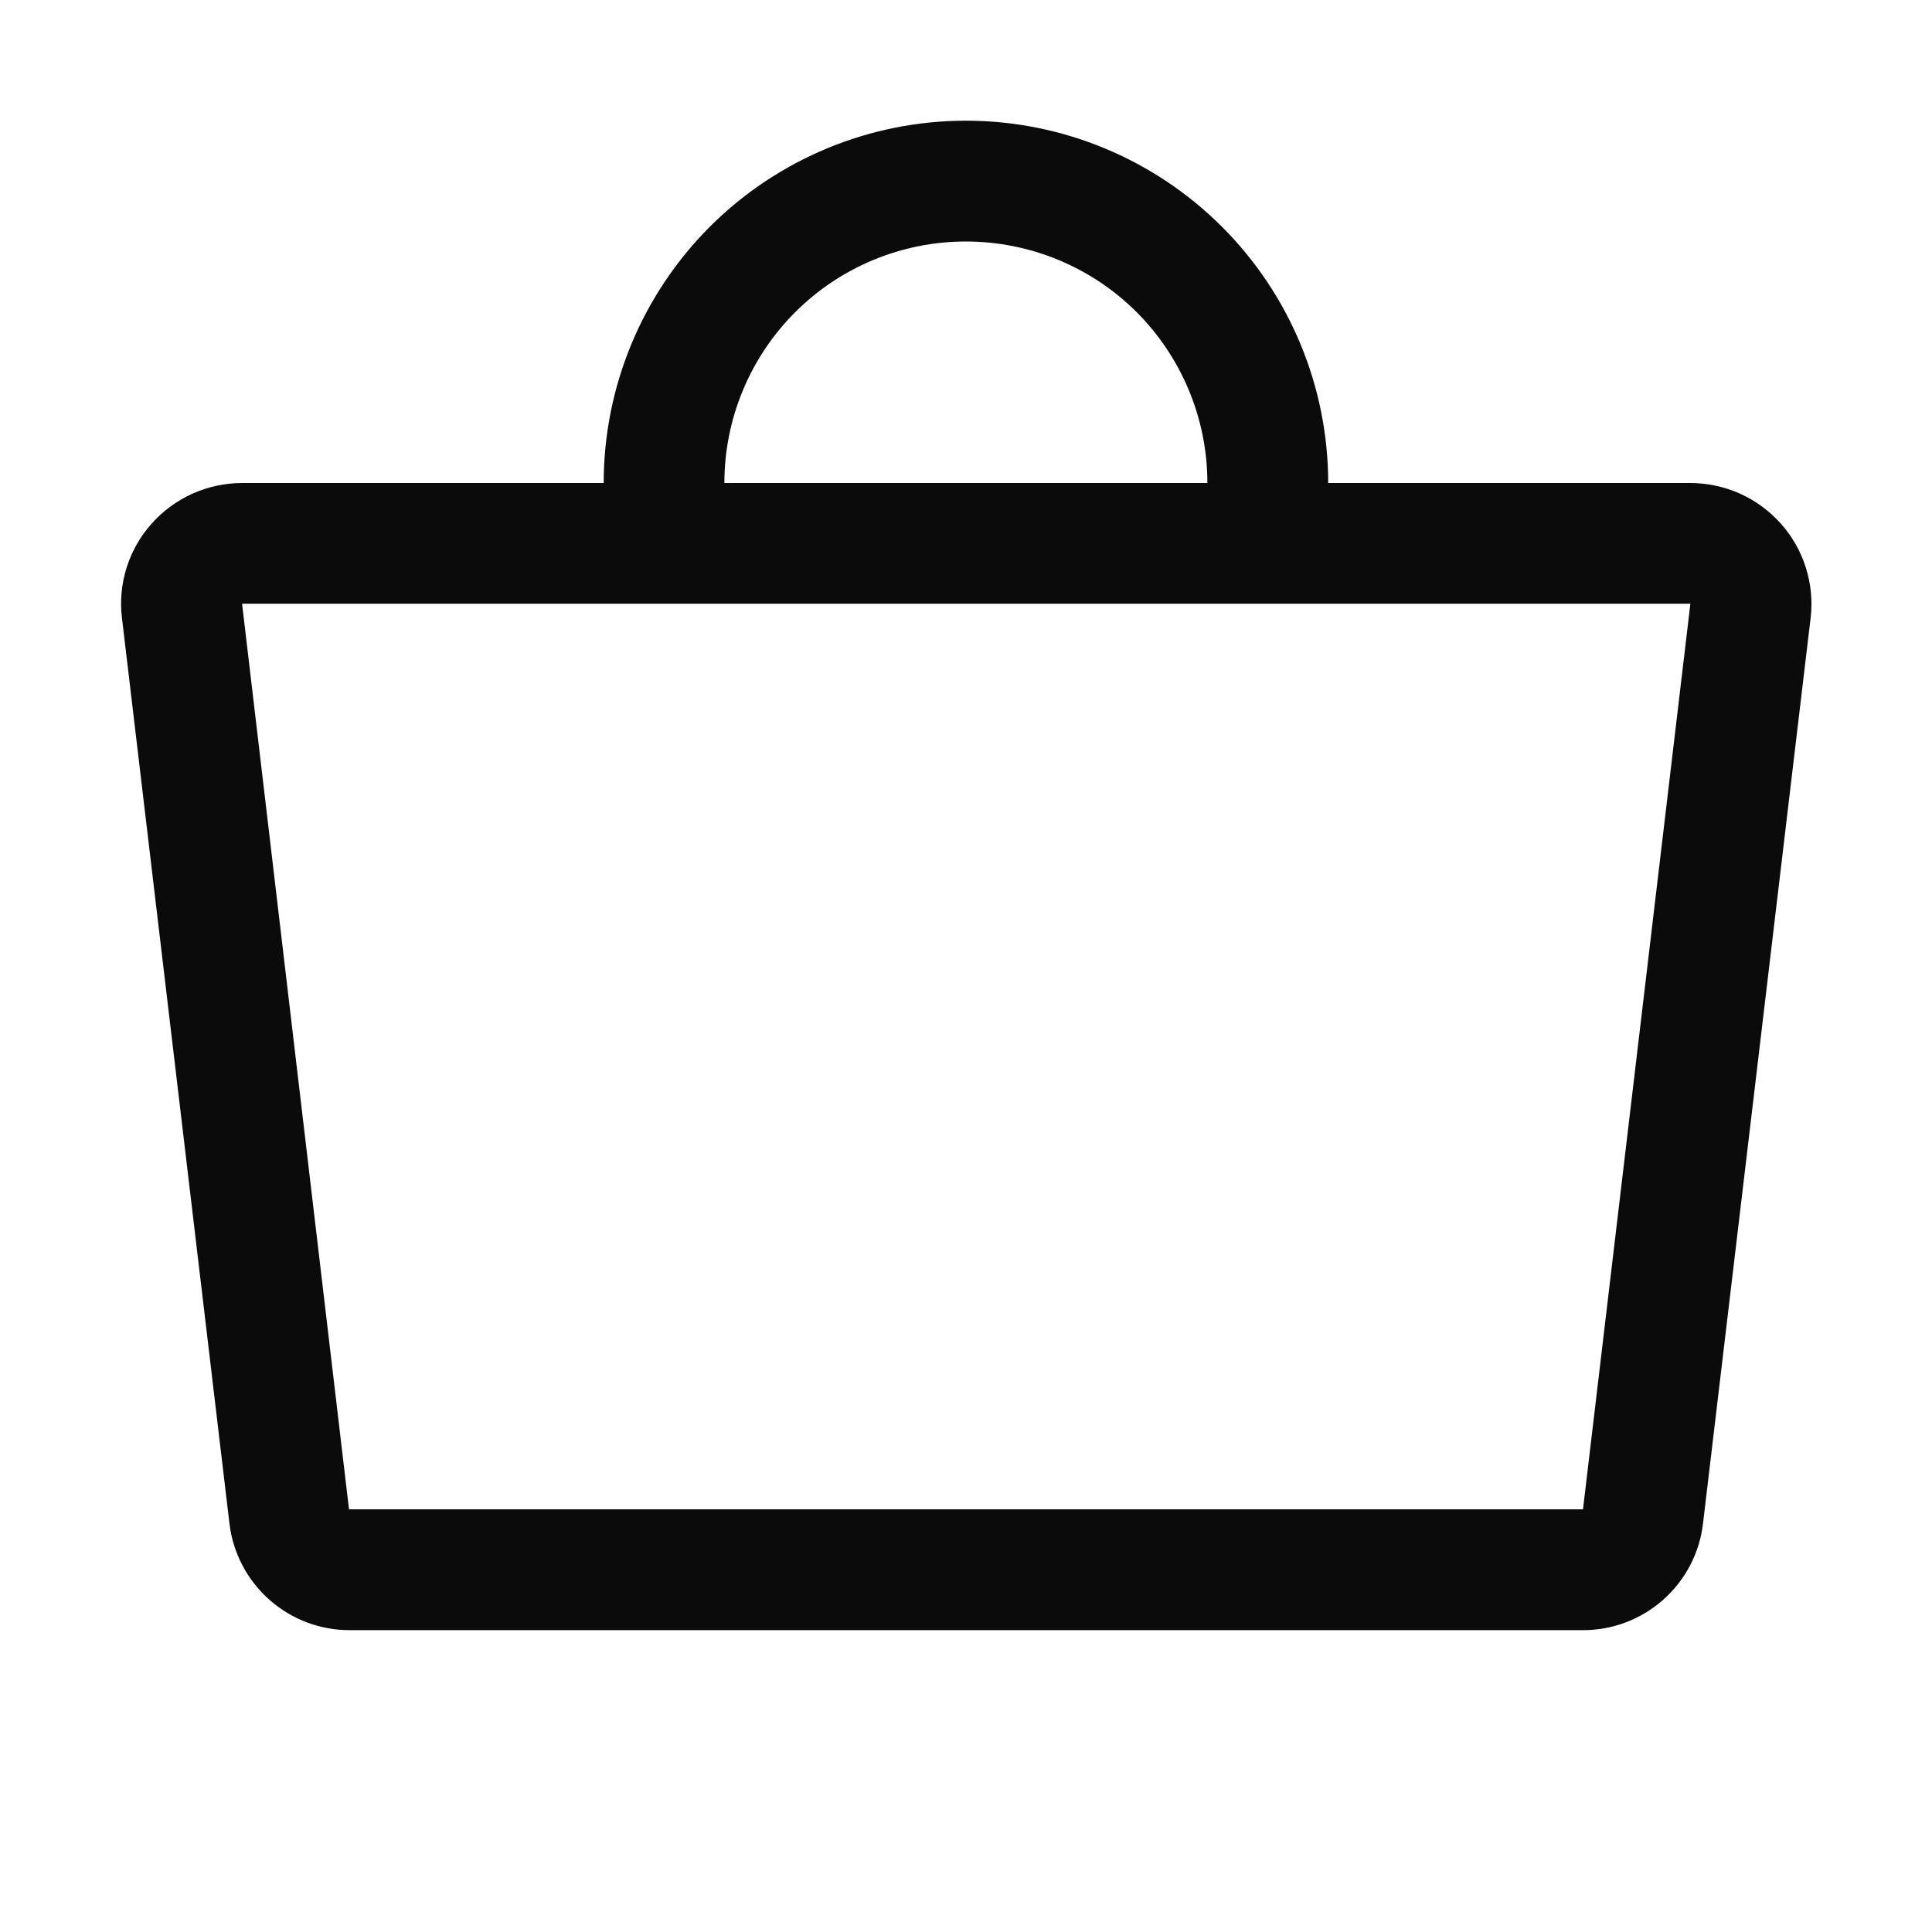 <?xml version="1.0" encoding="UTF-8"?> <svg xmlns="http://www.w3.org/2000/svg" width="17" height="17" viewBox="0 0 17 17" fill="none"><path d="M15.671 4.609C15.57 4.495 15.447 4.405 15.309 4.343C15.17 4.281 15.021 4.25 14.869 4.25H11.687C11.687 3.405 11.351 2.594 10.753 1.996C10.155 1.398 9.345 1.062 8.499 1.062C7.654 1.062 6.843 1.398 6.245 1.996C5.648 2.594 5.312 3.405 5.312 4.25H2.13C1.979 4.25 1.83 4.283 1.693 4.344C1.556 4.406 1.433 4.496 1.333 4.609C1.233 4.721 1.159 4.852 1.114 4.995C1.069 5.138 1.055 5.289 1.073 5.437L2.019 13.406C2.05 13.666 2.176 13.905 2.372 14.078C2.568 14.251 2.821 14.346 3.082 14.344H13.923C14.184 14.346 14.437 14.251 14.633 14.078C14.829 13.905 14.955 13.666 14.985 13.406L15.932 5.437C15.95 5.289 15.935 5.138 15.89 4.995C15.845 4.852 15.771 4.721 15.671 4.609ZM8.499 2.125C9.063 2.125 9.603 2.349 10.002 2.747C10.4 3.146 10.624 3.686 10.624 4.25H6.374C6.374 3.686 6.598 3.146 6.997 2.747C7.395 2.349 7.936 2.125 8.499 2.125ZM13.929 13.281C13.927 13.282 13.925 13.282 13.923 13.281H3.071L2.13 5.312H14.874L13.929 13.281Z" fill="#0B0B0C"></path></svg> 